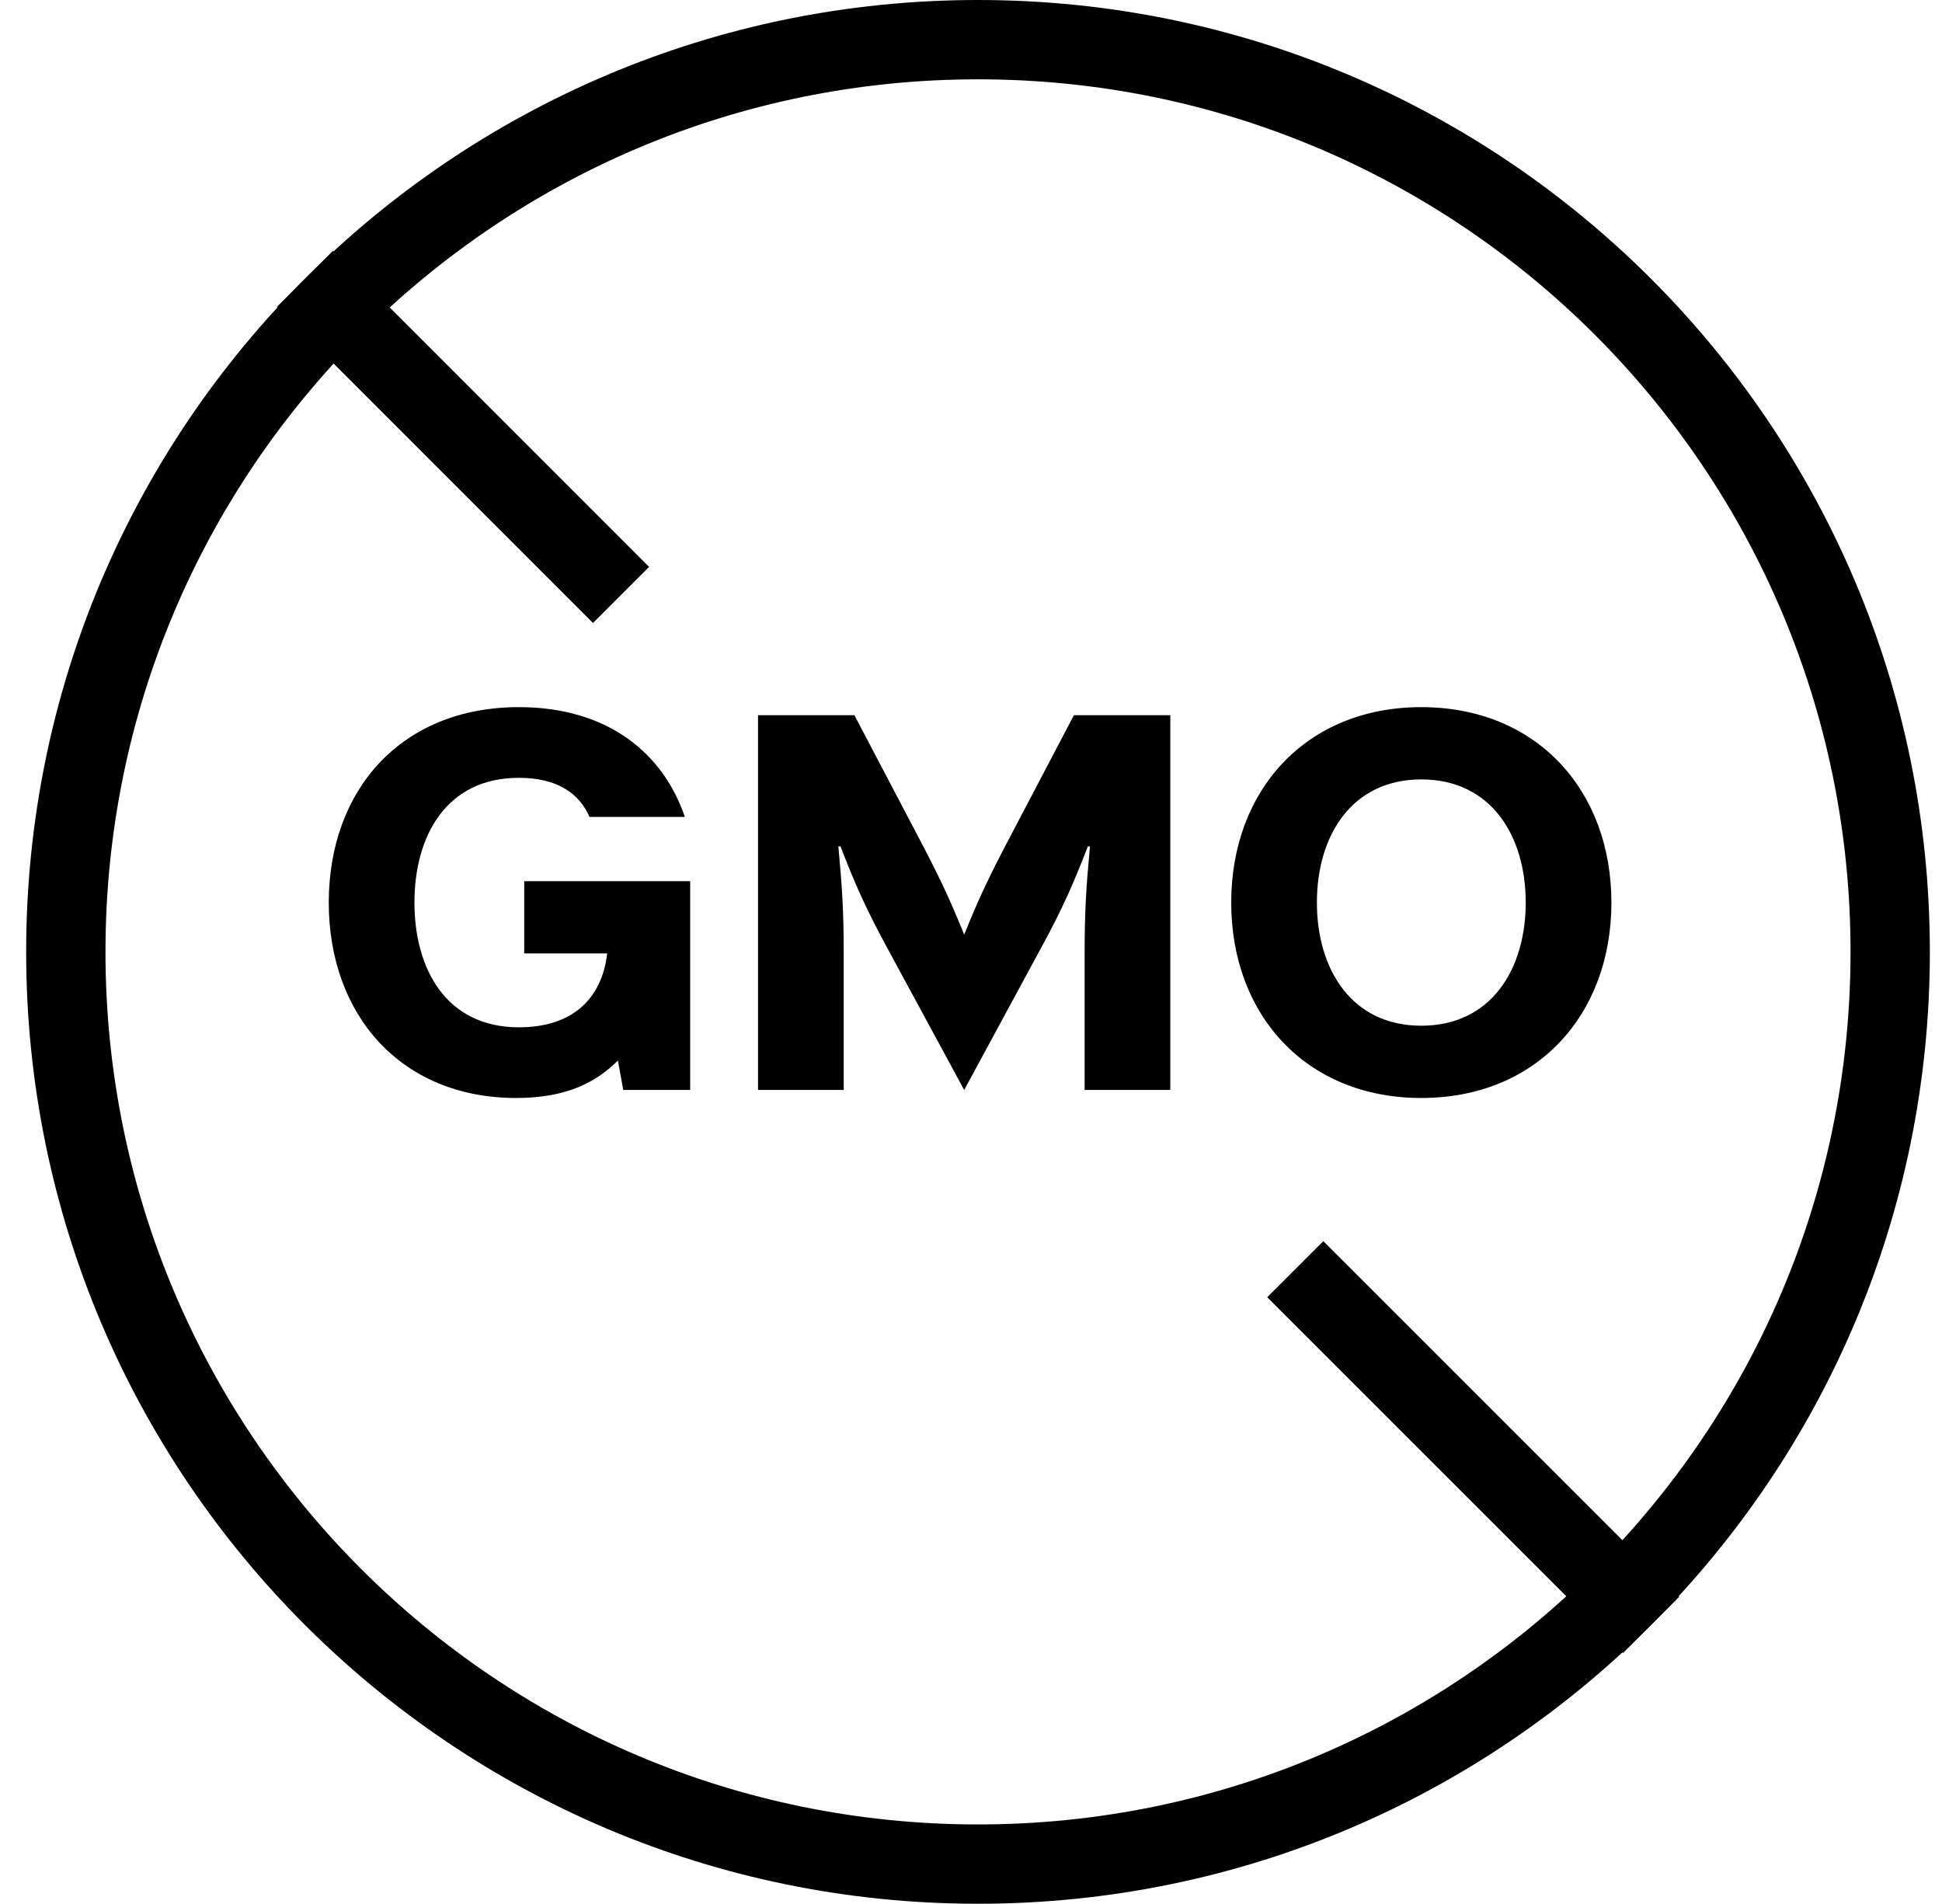 <svg xmlns="http://www.w3.org/2000/svg" fill="none" viewBox="0 0 51 50" height="50" width="51">
    <path fill="black" d="M25.684 47.911C38.339 47.911 48.598 37.652 48.598 24.997C48.598 12.342 38.339 2.083 25.684 2.083C13.029 2.083 2.77 12.342 2.77 24.997C2.77 37.652 13.029 47.911 25.684 47.911ZM25.684 49.994C39.489 49.994 50.681 38.802 50.681 24.997C50.681 11.191 39.489 0 25.684 0C11.878 0 0.687 11.191 0.687 24.997C0.687 38.802 11.878 49.994 25.684 49.994Z" clip-rule="evenodd" fill-rule="evenodd"></path>
    <path fill="black" d="M17.046 14.887L8.745 6.585L7.272 8.058L15.573 16.36L17.046 14.887Z"></path>
    <path fill="black" d="M33.279 34.066L42.623 43.409L44.096 41.936L34.752 32.593L33.279 34.066Z"></path>
    <path fill="black" d="M13.626 20.426C11.728 20.426 10.884 21.944 10.884 23.702C10.884 25.459 11.728 26.978 13.626 26.978C15.032 26.978 15.805 26.233 15.946 25.038H13.767V23.14H18.125V28.623H16.368L16.227 27.85C15.665 28.412 14.891 28.834 13.556 28.834C10.533 28.834 8.634 26.655 8.634 23.702C8.634 20.749 10.533 18.57 13.626 18.57C15.974 18.57 17.422 19.793 17.985 21.452H15.482C15.215 20.848 14.652 20.426 13.626 20.426ZM25.321 28.623L23.31 24.911C22.733 23.857 22.424 23.14 22.073 22.226H22.016C22.115 23.28 22.157 23.913 22.157 25.038V28.623H19.907V18.781H22.438L24.069 21.888C24.618 22.928 24.927 23.561 25.321 24.546C25.714 23.561 26.024 22.928 26.572 21.888L28.203 18.781H30.734V28.623H28.484V25.038C28.484 23.913 28.526 23.28 28.625 22.226H28.569C28.217 23.14 27.908 23.857 27.331 24.911L25.321 28.623ZM40.068 23.702C40.068 21.944 39.154 20.468 37.326 20.468C35.498 20.468 34.584 21.944 34.584 23.702C34.584 25.459 35.498 26.936 37.326 26.936C39.154 26.936 40.068 25.459 40.068 23.702ZM42.318 23.702C42.318 26.655 40.349 28.834 37.326 28.834C34.303 28.834 32.334 26.655 32.334 23.702C32.334 20.749 34.303 18.57 37.326 18.57C40.349 18.57 42.318 20.749 42.318 23.702Z"></path>
</svg>
    